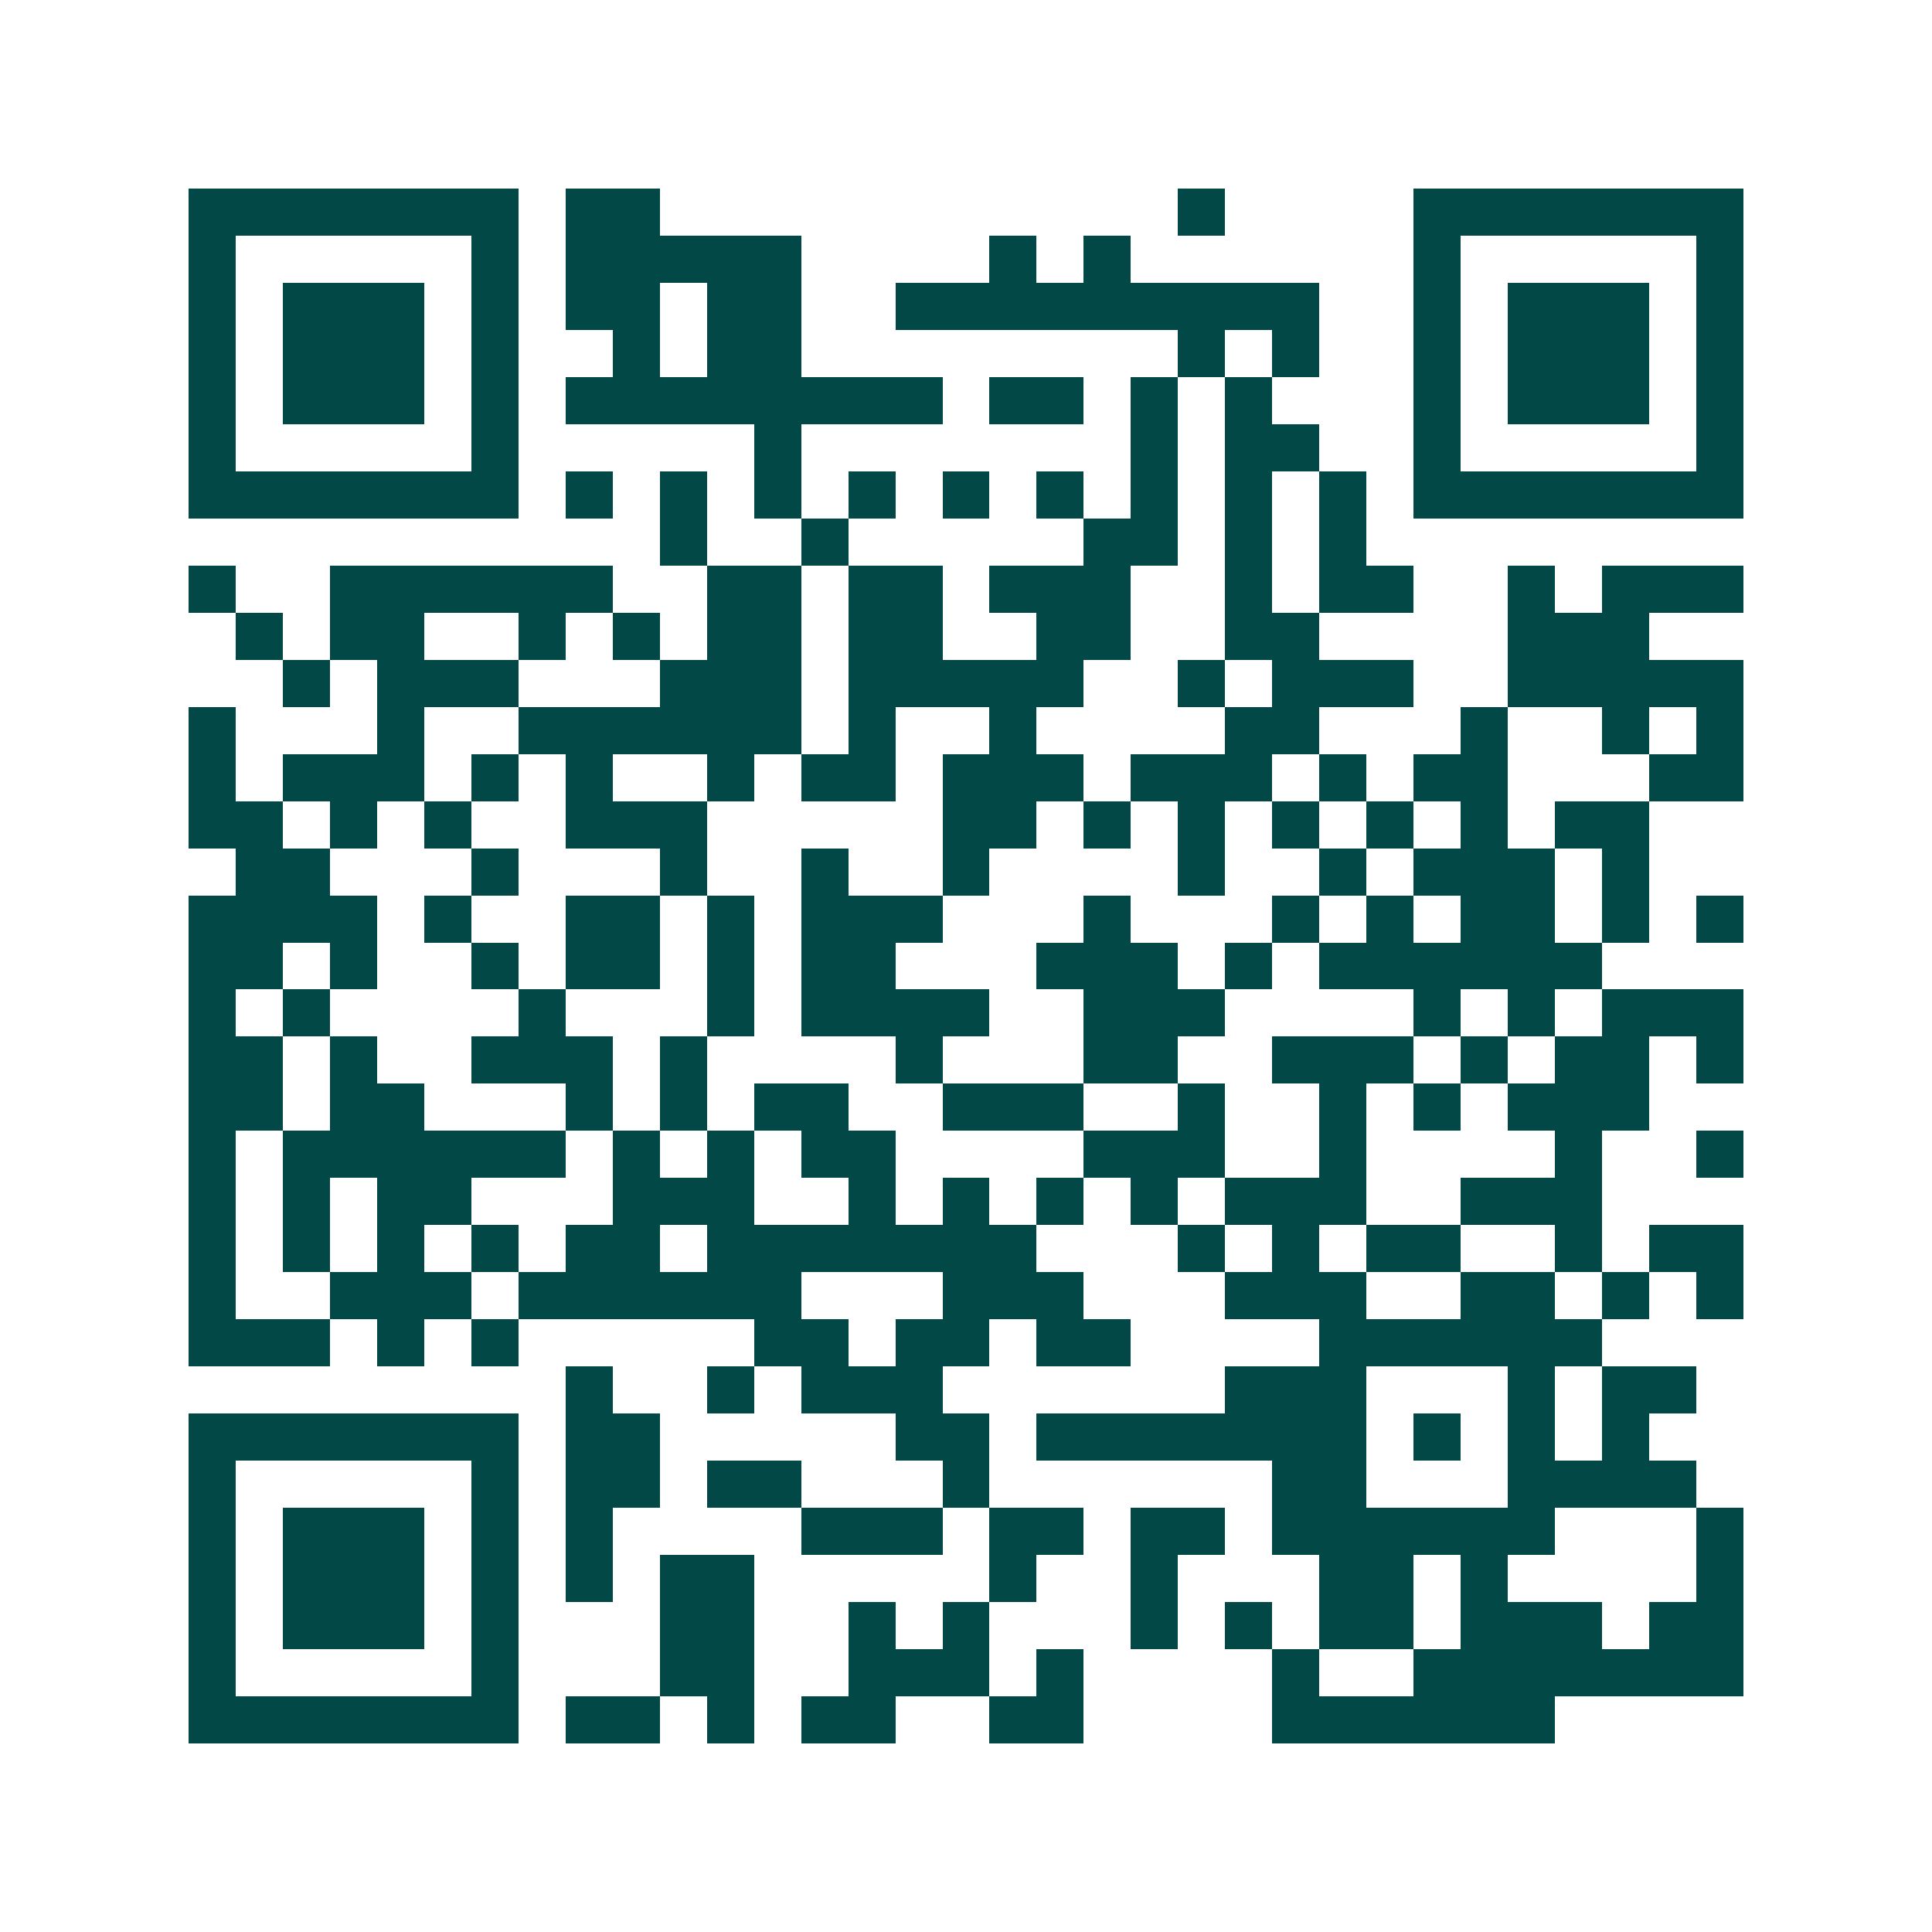 <svg xmlns="http://www.w3.org/2000/svg" width="200" height="200" viewBox="0 0 41 41" shape-rendering="crispEdges"><path fill="#ffffff" d="M0 0h41v41H0z"/><path stroke="#014847" d="M4 4.5h7m1 0h2m11 0h1m4 0h7M4 5.5h1m5 0h1m1 0h5m4 0h1m1 0h1m6 0h1m5 0h1M4 6.5h1m1 0h3m1 0h1m1 0h2m1 0h2m2 0h9m2 0h1m1 0h3m1 0h1M4 7.5h1m1 0h3m1 0h1m2 0h1m1 0h2m8 0h1m1 0h1m2 0h1m1 0h3m1 0h1M4 8.5h1m1 0h3m1 0h1m1 0h8m1 0h2m1 0h1m1 0h1m3 0h1m1 0h3m1 0h1M4 9.5h1m5 0h1m5 0h1m7 0h1m1 0h2m2 0h1m5 0h1M4 10.5h7m1 0h1m1 0h1m1 0h1m1 0h1m1 0h1m1 0h1m1 0h1m1 0h1m1 0h1m1 0h7M14 11.5h1m2 0h1m5 0h2m1 0h1m1 0h1M4 12.5h1m2 0h6m2 0h2m1 0h2m1 0h3m2 0h1m1 0h2m2 0h1m1 0h3M5 13.5h1m1 0h2m2 0h1m1 0h1m1 0h2m1 0h2m2 0h2m2 0h2m4 0h3M6 14.5h1m1 0h3m3 0h3m1 0h5m2 0h1m1 0h3m2 0h5M4 15.5h1m3 0h1m2 0h6m1 0h1m2 0h1m4 0h2m3 0h1m2 0h1m1 0h1M4 16.5h1m1 0h3m1 0h1m1 0h1m2 0h1m1 0h2m1 0h3m1 0h3m1 0h1m1 0h2m3 0h2M4 17.5h2m1 0h1m1 0h1m2 0h3m5 0h2m1 0h1m1 0h1m1 0h1m1 0h1m1 0h1m1 0h2M5 18.5h2m3 0h1m3 0h1m2 0h1m2 0h1m4 0h1m2 0h1m1 0h3m1 0h1M4 19.5h4m1 0h1m2 0h2m1 0h1m1 0h3m3 0h1m3 0h1m1 0h1m1 0h2m1 0h1m1 0h1M4 20.5h2m1 0h1m2 0h1m1 0h2m1 0h1m1 0h2m3 0h3m1 0h1m1 0h6M4 21.5h1m1 0h1m4 0h1m3 0h1m1 0h4m2 0h3m4 0h1m1 0h1m1 0h3M4 22.5h2m1 0h1m2 0h3m1 0h1m4 0h1m3 0h2m2 0h3m1 0h1m1 0h2m1 0h1M4 23.5h2m1 0h2m3 0h1m1 0h1m1 0h2m2 0h3m2 0h1m2 0h1m1 0h1m1 0h3M4 24.5h1m1 0h6m1 0h1m1 0h1m1 0h2m4 0h3m2 0h1m4 0h1m2 0h1M4 25.5h1m1 0h1m1 0h2m3 0h3m2 0h1m1 0h1m1 0h1m1 0h1m1 0h3m2 0h3M4 26.5h1m1 0h1m1 0h1m1 0h1m1 0h2m1 0h7m3 0h1m1 0h1m1 0h2m2 0h1m1 0h2M4 27.5h1m2 0h3m1 0h6m3 0h3m3 0h3m2 0h2m1 0h1m1 0h1M4 28.5h3m1 0h1m1 0h1m5 0h2m1 0h2m1 0h2m4 0h6M12 29.5h1m2 0h1m1 0h3m6 0h3m3 0h1m1 0h2M4 30.5h7m1 0h2m5 0h2m1 0h7m1 0h1m1 0h1m1 0h1M4 31.5h1m5 0h1m1 0h2m1 0h2m3 0h1m6 0h2m3 0h4M4 32.5h1m1 0h3m1 0h1m1 0h1m4 0h3m1 0h2m1 0h2m1 0h6m3 0h1M4 33.5h1m1 0h3m1 0h1m1 0h1m1 0h2m5 0h1m2 0h1m3 0h2m1 0h1m4 0h1M4 34.5h1m1 0h3m1 0h1m3 0h2m2 0h1m1 0h1m3 0h1m1 0h1m1 0h2m1 0h3m1 0h2M4 35.5h1m5 0h1m3 0h2m2 0h3m1 0h1m4 0h1m2 0h7M4 36.5h7m1 0h2m1 0h1m1 0h2m2 0h2m4 0h6"/></svg>
